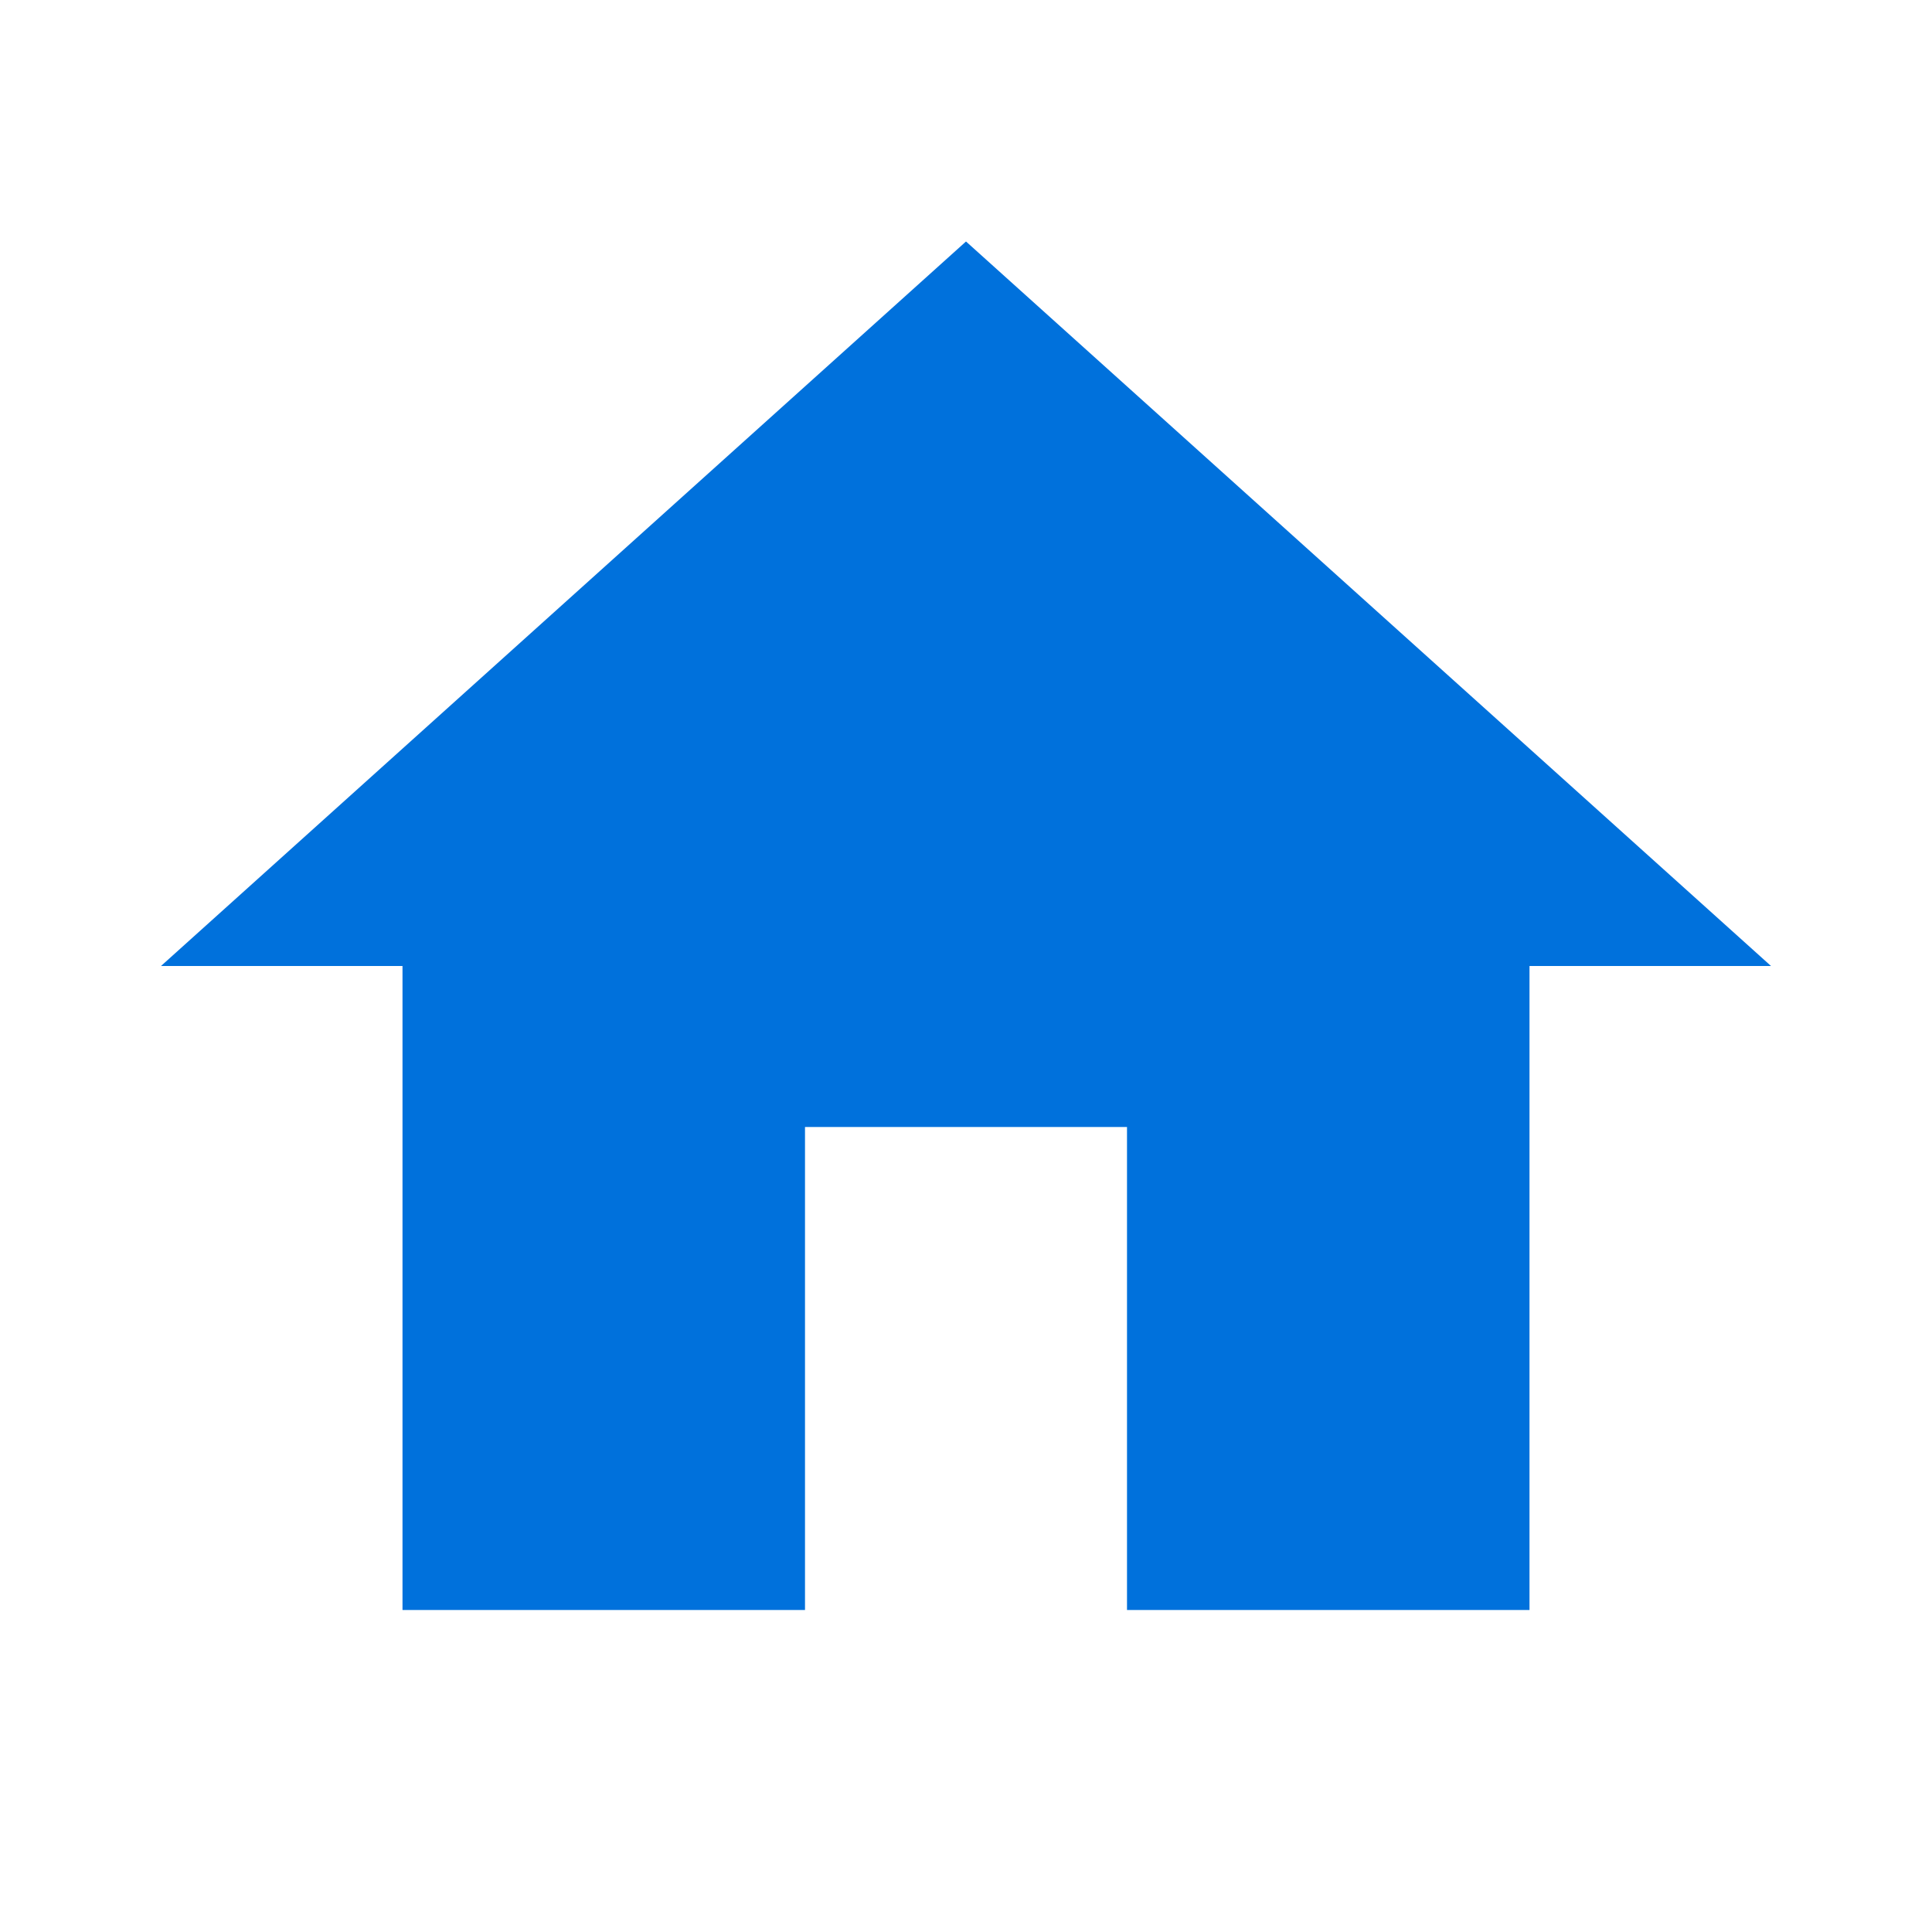 <?xml version="1.0" encoding="UTF-8"?><svg id="Layer_1" xmlns="http://www.w3.org/2000/svg" viewBox="0 0 48 48"><defs><style>.cls-1{fill:none;}.cls-2{fill:#0071dc;}</style></defs><path class="cls-2" d="M20,40v-12h8v12h10V24h6L24,6,4,24h6v16h10Z"/><path class="cls-1" d="M0,0H48V48H0V0Z"/></svg>